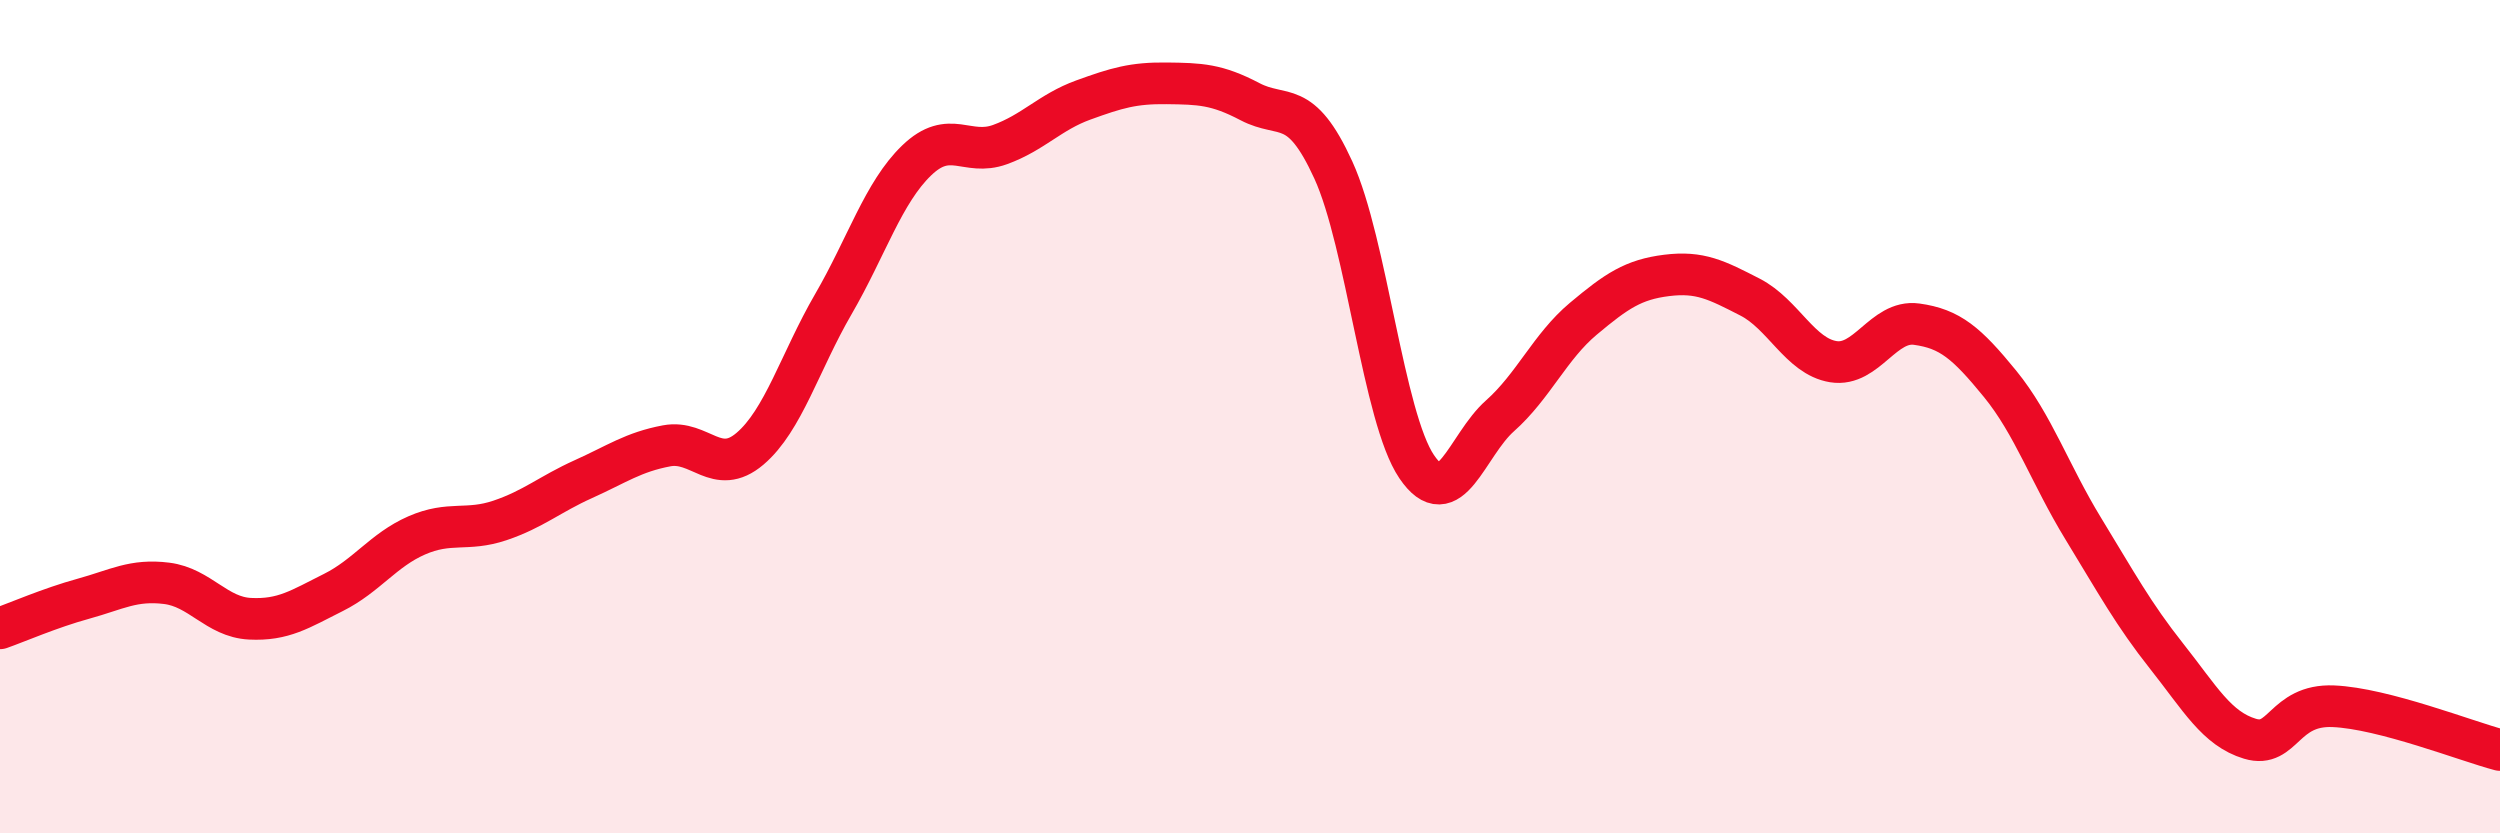 
    <svg width="60" height="20" viewBox="0 0 60 20" xmlns="http://www.w3.org/2000/svg">
      <path
        d="M 0,15.08 C 0.4,14.94 1.2,14.59 2,14.37 C 2.8,14.15 3.2,13.9 4,14 C 4.8,14.1 5.2,14.81 6,14.85 C 6.8,14.89 7.2,14.62 8,14.22 C 8.8,13.82 9.2,13.2 10,12.85 C 10.8,12.5 11.2,12.76 12,12.49 C 12.8,12.22 13.2,11.86 14,11.5 C 14.8,11.14 15.2,10.85 16,10.7 C 16.8,10.55 17.2,11.45 18,10.77 C 18.8,10.09 19.2,8.68 20,7.3 C 20.8,5.92 21.2,4.62 22,3.85 C 22.8,3.08 23.2,3.76 24,3.47 C 24.8,3.18 25.2,2.69 26,2.4 C 26.8,2.11 27.2,1.99 28,2 C 28.8,2.01 29.2,2.02 30,2.44 C 30.8,2.86 31.2,2.33 32,4.08 C 32.8,5.83 33.2,10.02 34,11.2 C 34.8,12.38 35.2,10.69 36,9.98 C 36.8,9.27 37.2,8.32 38,7.65 C 38.8,6.98 39.2,6.71 40,6.61 C 40.8,6.51 41.2,6.72 42,7.13 C 42.8,7.54 43.2,8.55 44,8.68 C 44.8,8.81 45.2,7.67 46,7.78 C 46.8,7.89 47.2,8.23 48,9.21 C 48.8,10.19 49.2,11.38 50,12.69 C 50.8,14 51.2,14.74 52,15.75 C 52.8,16.76 53.2,17.49 54,17.73 C 54.8,17.97 54.8,16.9 56,16.95 C 57.2,17 59.2,17.79 60,18L60 20L0 20Z"
        fill="#EB0A25"
        opacity="0.1"
        stroke-linecap="round"
        stroke-linejoin="round"
      />
      <path
        d="M 0,15.08 C 0.4,14.94 1.2,14.59 2,14.37 C 2.8,14.15 3.2,13.9 4,14 C 4.8,14.1 5.2,14.81 6,14.85 C 6.8,14.89 7.2,14.62 8,14.22 C 8.8,13.82 9.2,13.2 10,12.85 C 10.8,12.5 11.2,12.76 12,12.49 C 12.8,12.22 13.2,11.86 14,11.5 C 14.8,11.14 15.2,10.85 16,10.7 C 16.8,10.55 17.2,11.45 18,10.77 C 18.8,10.09 19.2,8.68 20,7.3 C 20.8,5.92 21.2,4.62 22,3.85 C 22.8,3.08 23.2,3.76 24,3.47 C 24.8,3.18 25.2,2.69 26,2.4 C 26.8,2.11 27.2,1.99 28,2 C 28.8,2.01 29.2,2.02 30,2.44 C 30.8,2.86 31.2,2.33 32,4.08 C 32.8,5.83 33.2,10.02 34,11.2 C 34.8,12.38 35.2,10.69 36,9.98 C 36.8,9.27 37.2,8.32 38,7.65 C 38.8,6.98 39.2,6.71 40,6.61 C 40.8,6.51 41.2,6.72 42,7.13 C 42.8,7.54 43.2,8.55 44,8.68 C 44.8,8.81 45.2,7.67 46,7.78 C 46.8,7.89 47.2,8.23 48,9.21 C 48.8,10.19 49.2,11.38 50,12.69 C 50.8,14 51.2,14.74 52,15.75 C 52.8,16.76 53.2,17.49 54,17.73 C 54.8,17.97 54.8,16.9 56,16.95 C 57.2,17 59.2,17.79 60,18"
        stroke="#EB0A25"
        stroke-width="1"
        fill="none"
        stroke-linecap="round"
        stroke-linejoin="round"
      />
    </svg>
  